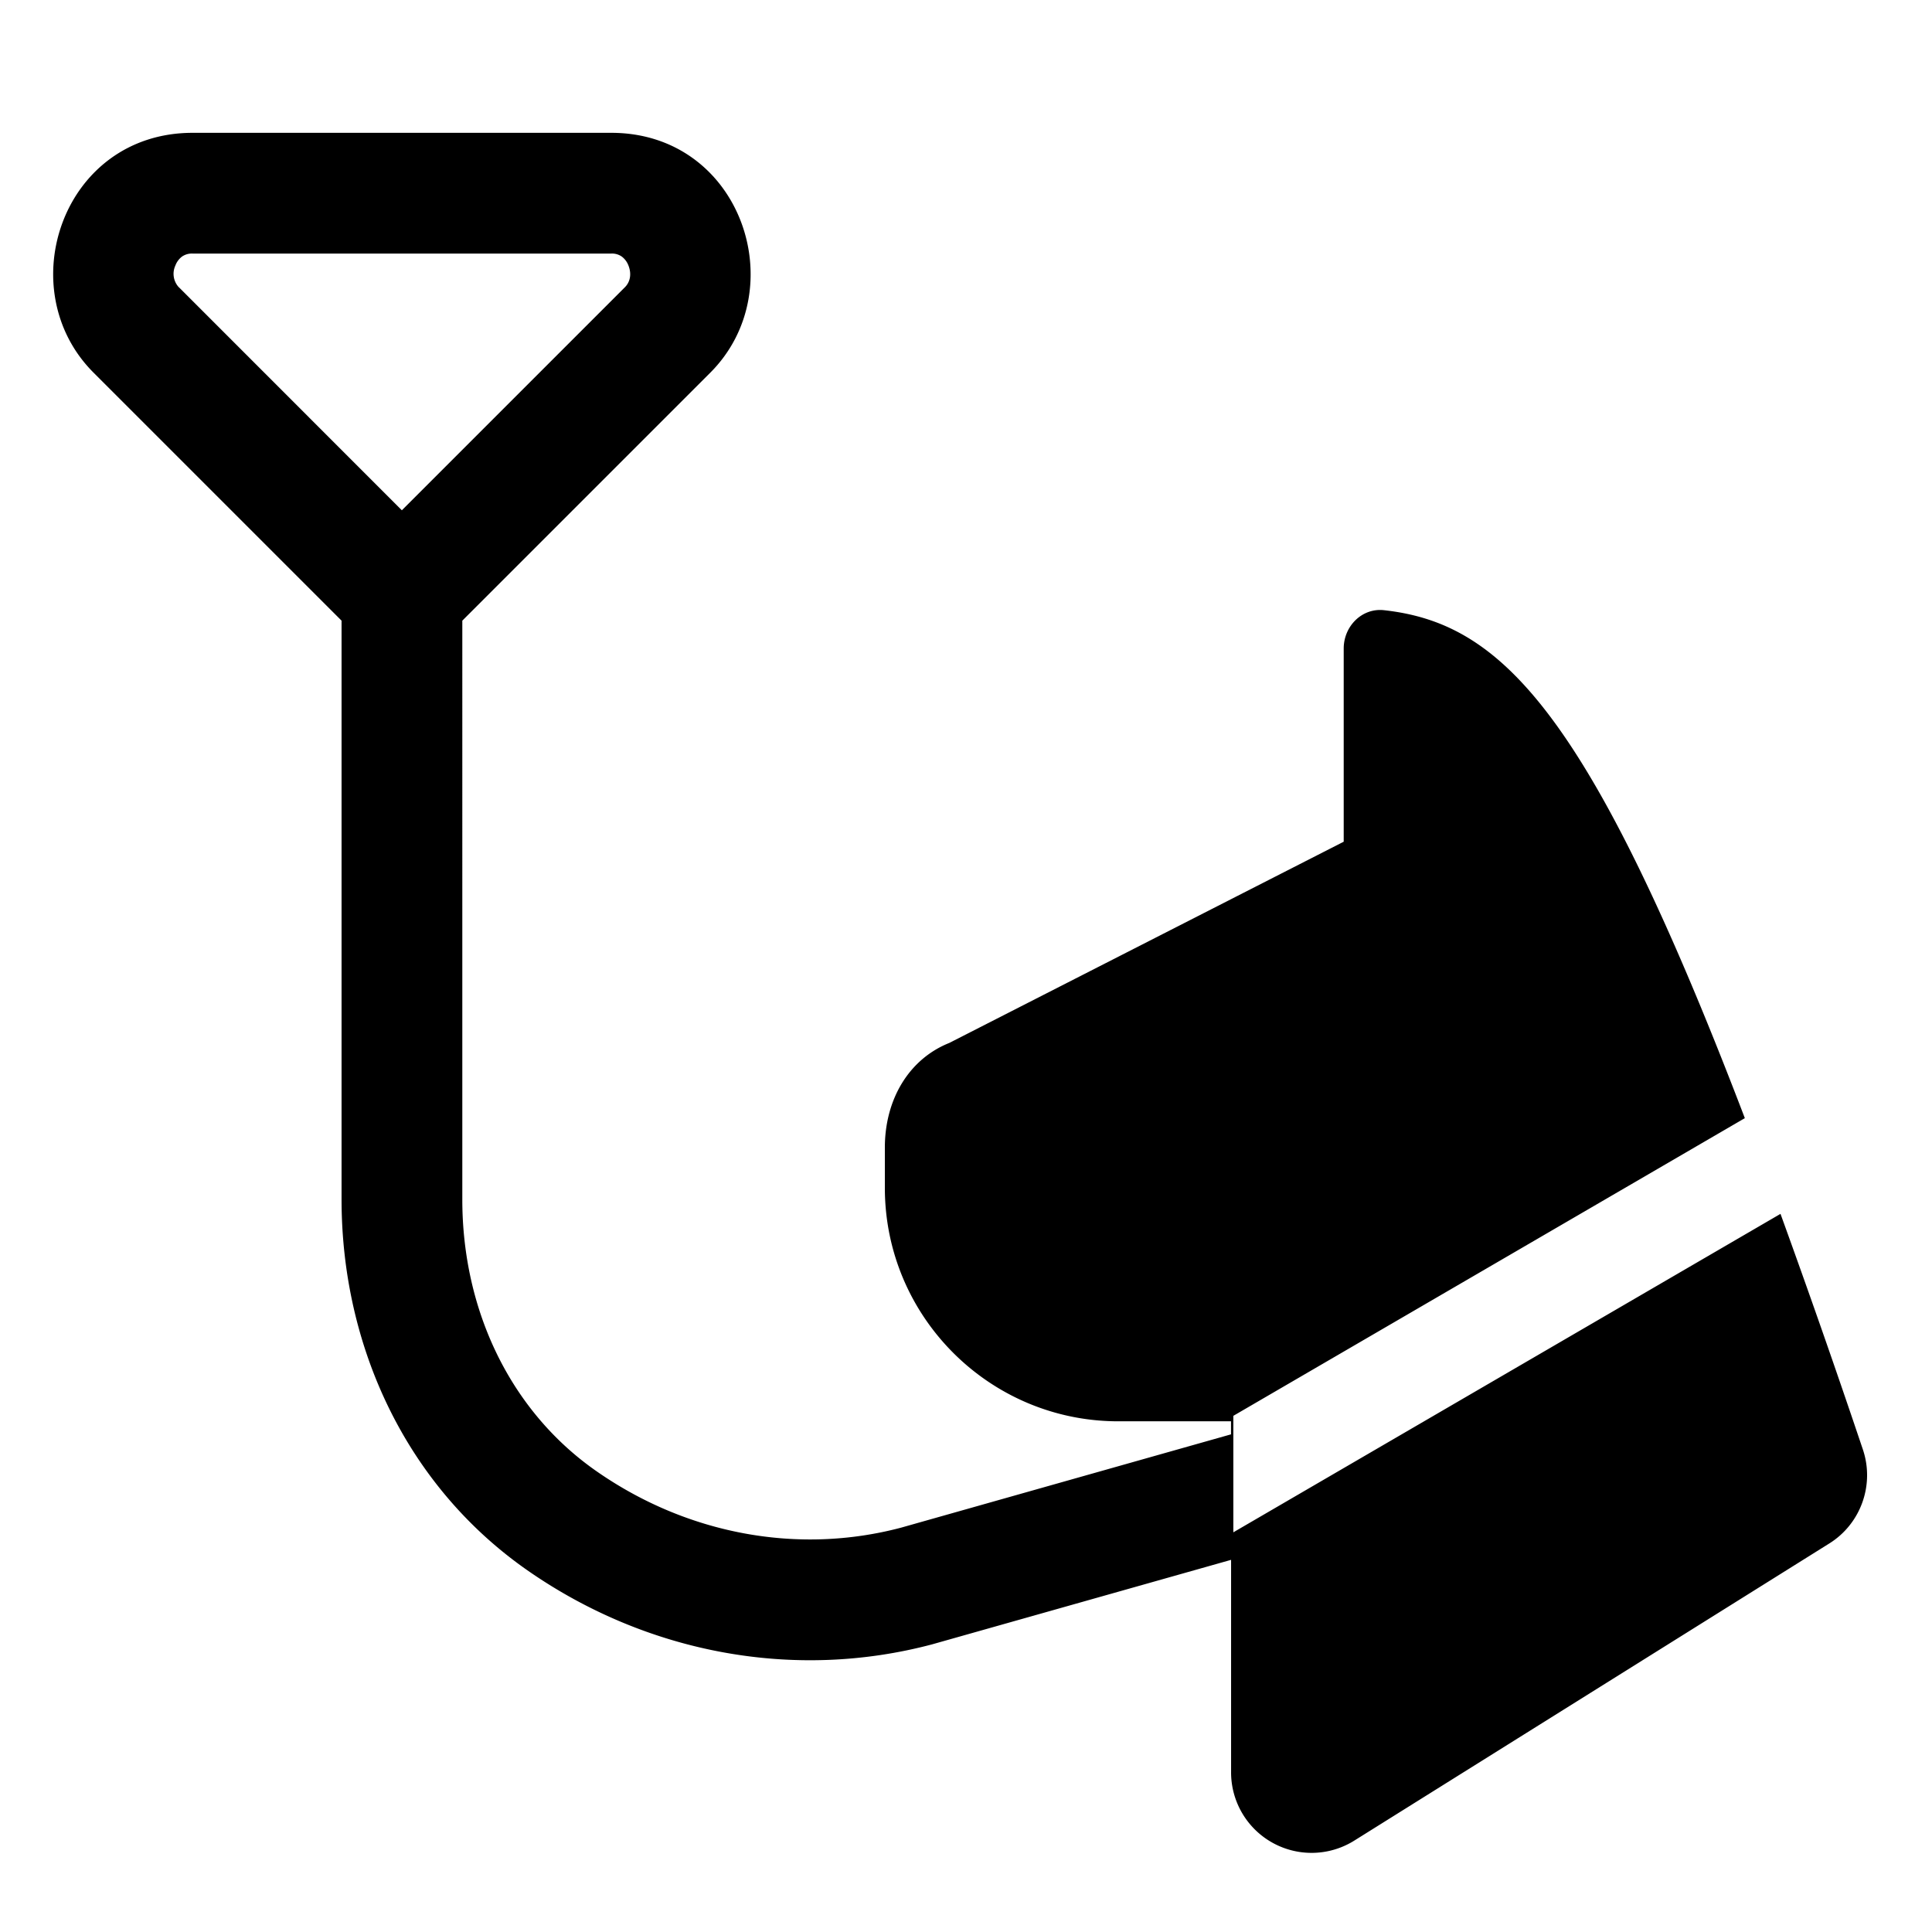 <svg xmlns="http://www.w3.org/2000/svg" fill="none" viewBox="0 0 24 24"><path fill="#000000" fill-rule="evenodd" d="M2.223 3.57a0.245 0.245 0 0 1 -0.045 -0.27 0.25 0.25 0 0 1 0.082 -0.112 0.213 0.213 0 0 1 0.133 -0.038h5.2a0.21 0.21 0 0 1 0.132 0.038 0.25 0.25 0 0 1 0.082 0.111c0.043 0.11 0.018 0.208 -0.045 0.27l-2.77 2.77 -2.769 -2.77Zm0.17 -1.92c-1.616 0 -2.27 1.942 -1.23 2.98l0.52 -0.52 -0.52 0.52 3.08 3.08v7.19c0 1.816 0.797 3.56 2.323 4.617 1.473 1.02 3.298 1.367 5.02 0.908l0.01 -0.003 3.697 -1.045v2.64a1 1 0 0 0 1.53 0.848l5.902 -3.692c0.392 -0.245 0.564 -0.73 0.416 -1.168a132.074 132.074 0 0 0 -1.023 -2.926l-6.797 3.956v-1.447l6.354 -3.698c-1.95 -5.104 -3.045 -6.15 -4.483 -6.31 -0.274 -0.03 -0.5 0.2 -0.5 0.476v2.4l-4.9 2.5c-0.5 0.2 -0.8 0.7 -0.8 1.3v0.5c0 1.6 1.3 2.9 2.9 2.9h1.4v0.162l-4.098 1.159c-1.276 0.338 -2.649 0.086 -3.774 -0.694 -1.074 -0.743 -1.677 -1.999 -1.677 -3.383V7.71l3.08 -3.08c1.038 -1.038 0.386 -2.98 -1.23 -2.98h-5.2Z" clip-rule="evenodd" stroke-width="1"></path></svg>